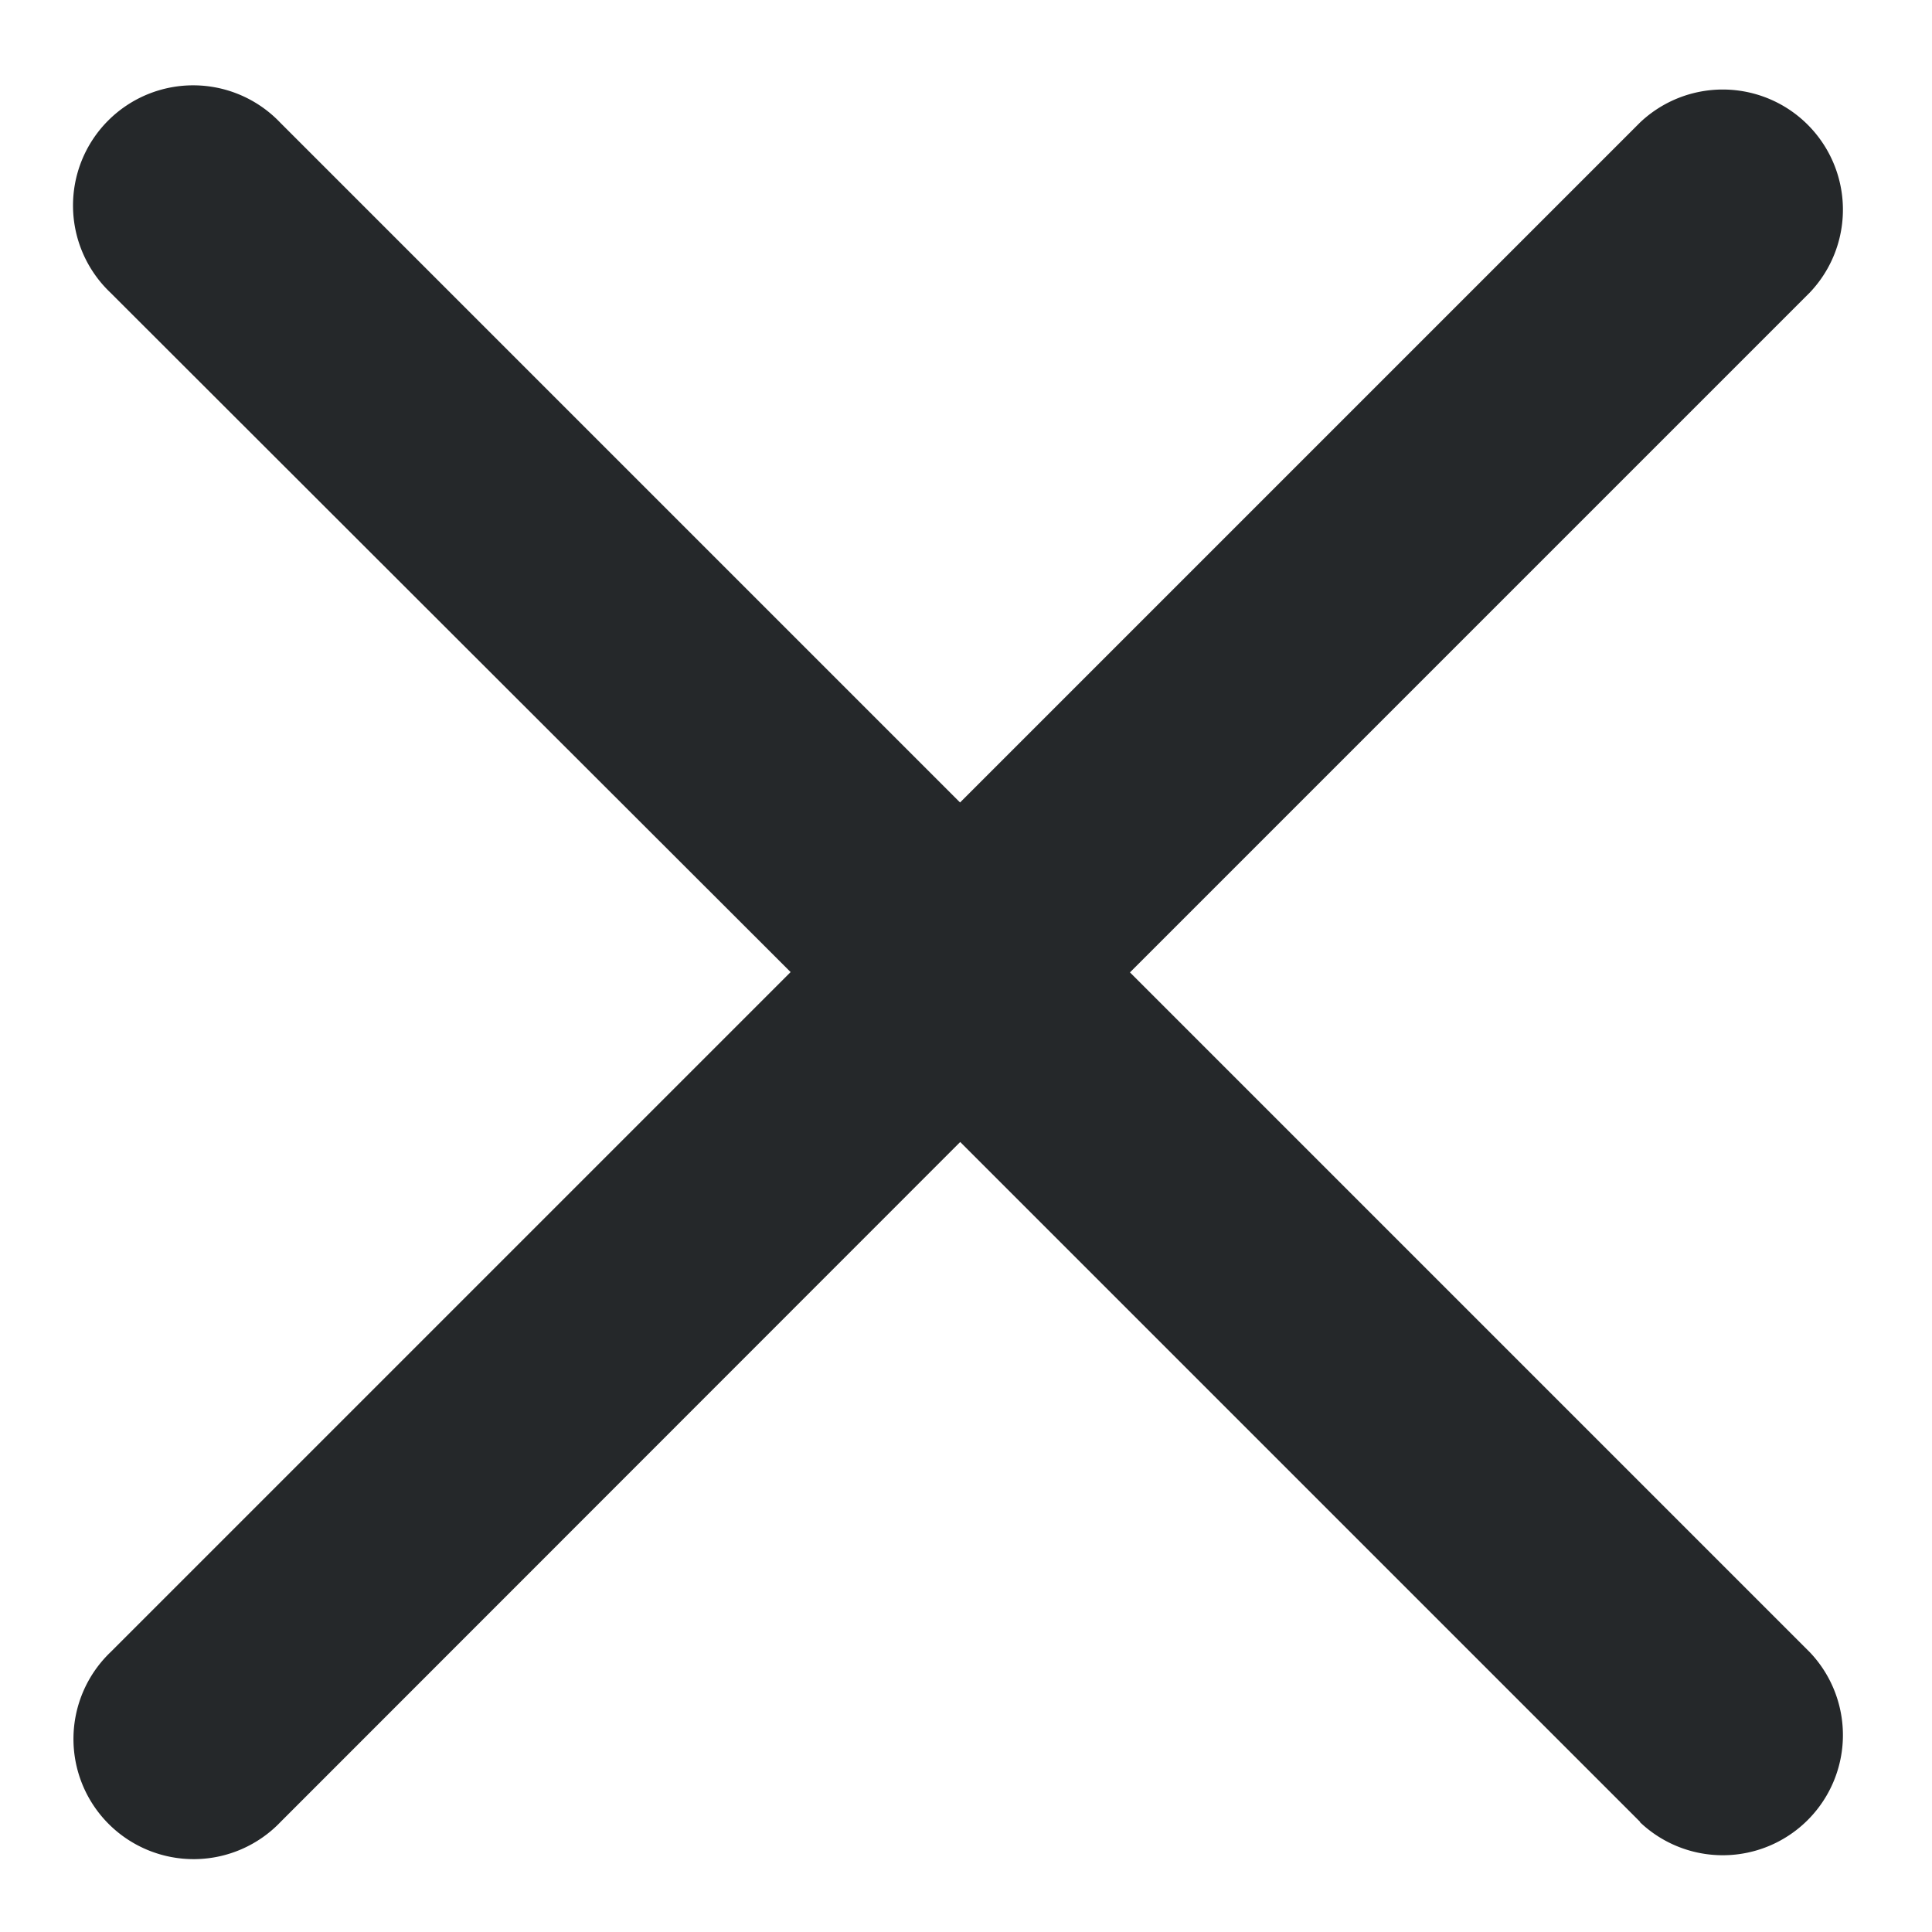 <svg xmlns="http://www.w3.org/2000/svg" width="12.861" height="12.861" viewBox="0 0 12.861 12.861">
  <path id="Union_2" data-name="Union 2" d="M10.749,1796.88l-4.526-4.526L1.7,1796.879a.8.8,0,1,1-1.131-1.131l4.525-4.525L.566,1786.7a.8.8,0,1,1,1.131-1.131l4.525,4.525,4.526-4.526a.8.8,0,0,1,1.131,1.131l-4.526,4.526,4.526,4.526a.8.8,0,0,1-1.131,1.131Z" transform="translate(0.169 -1784.752)" fill="#25282a" stroke="rgba(0,0,0,0)" stroke-miterlimit="10" stroke-width="1"/>
</svg>
